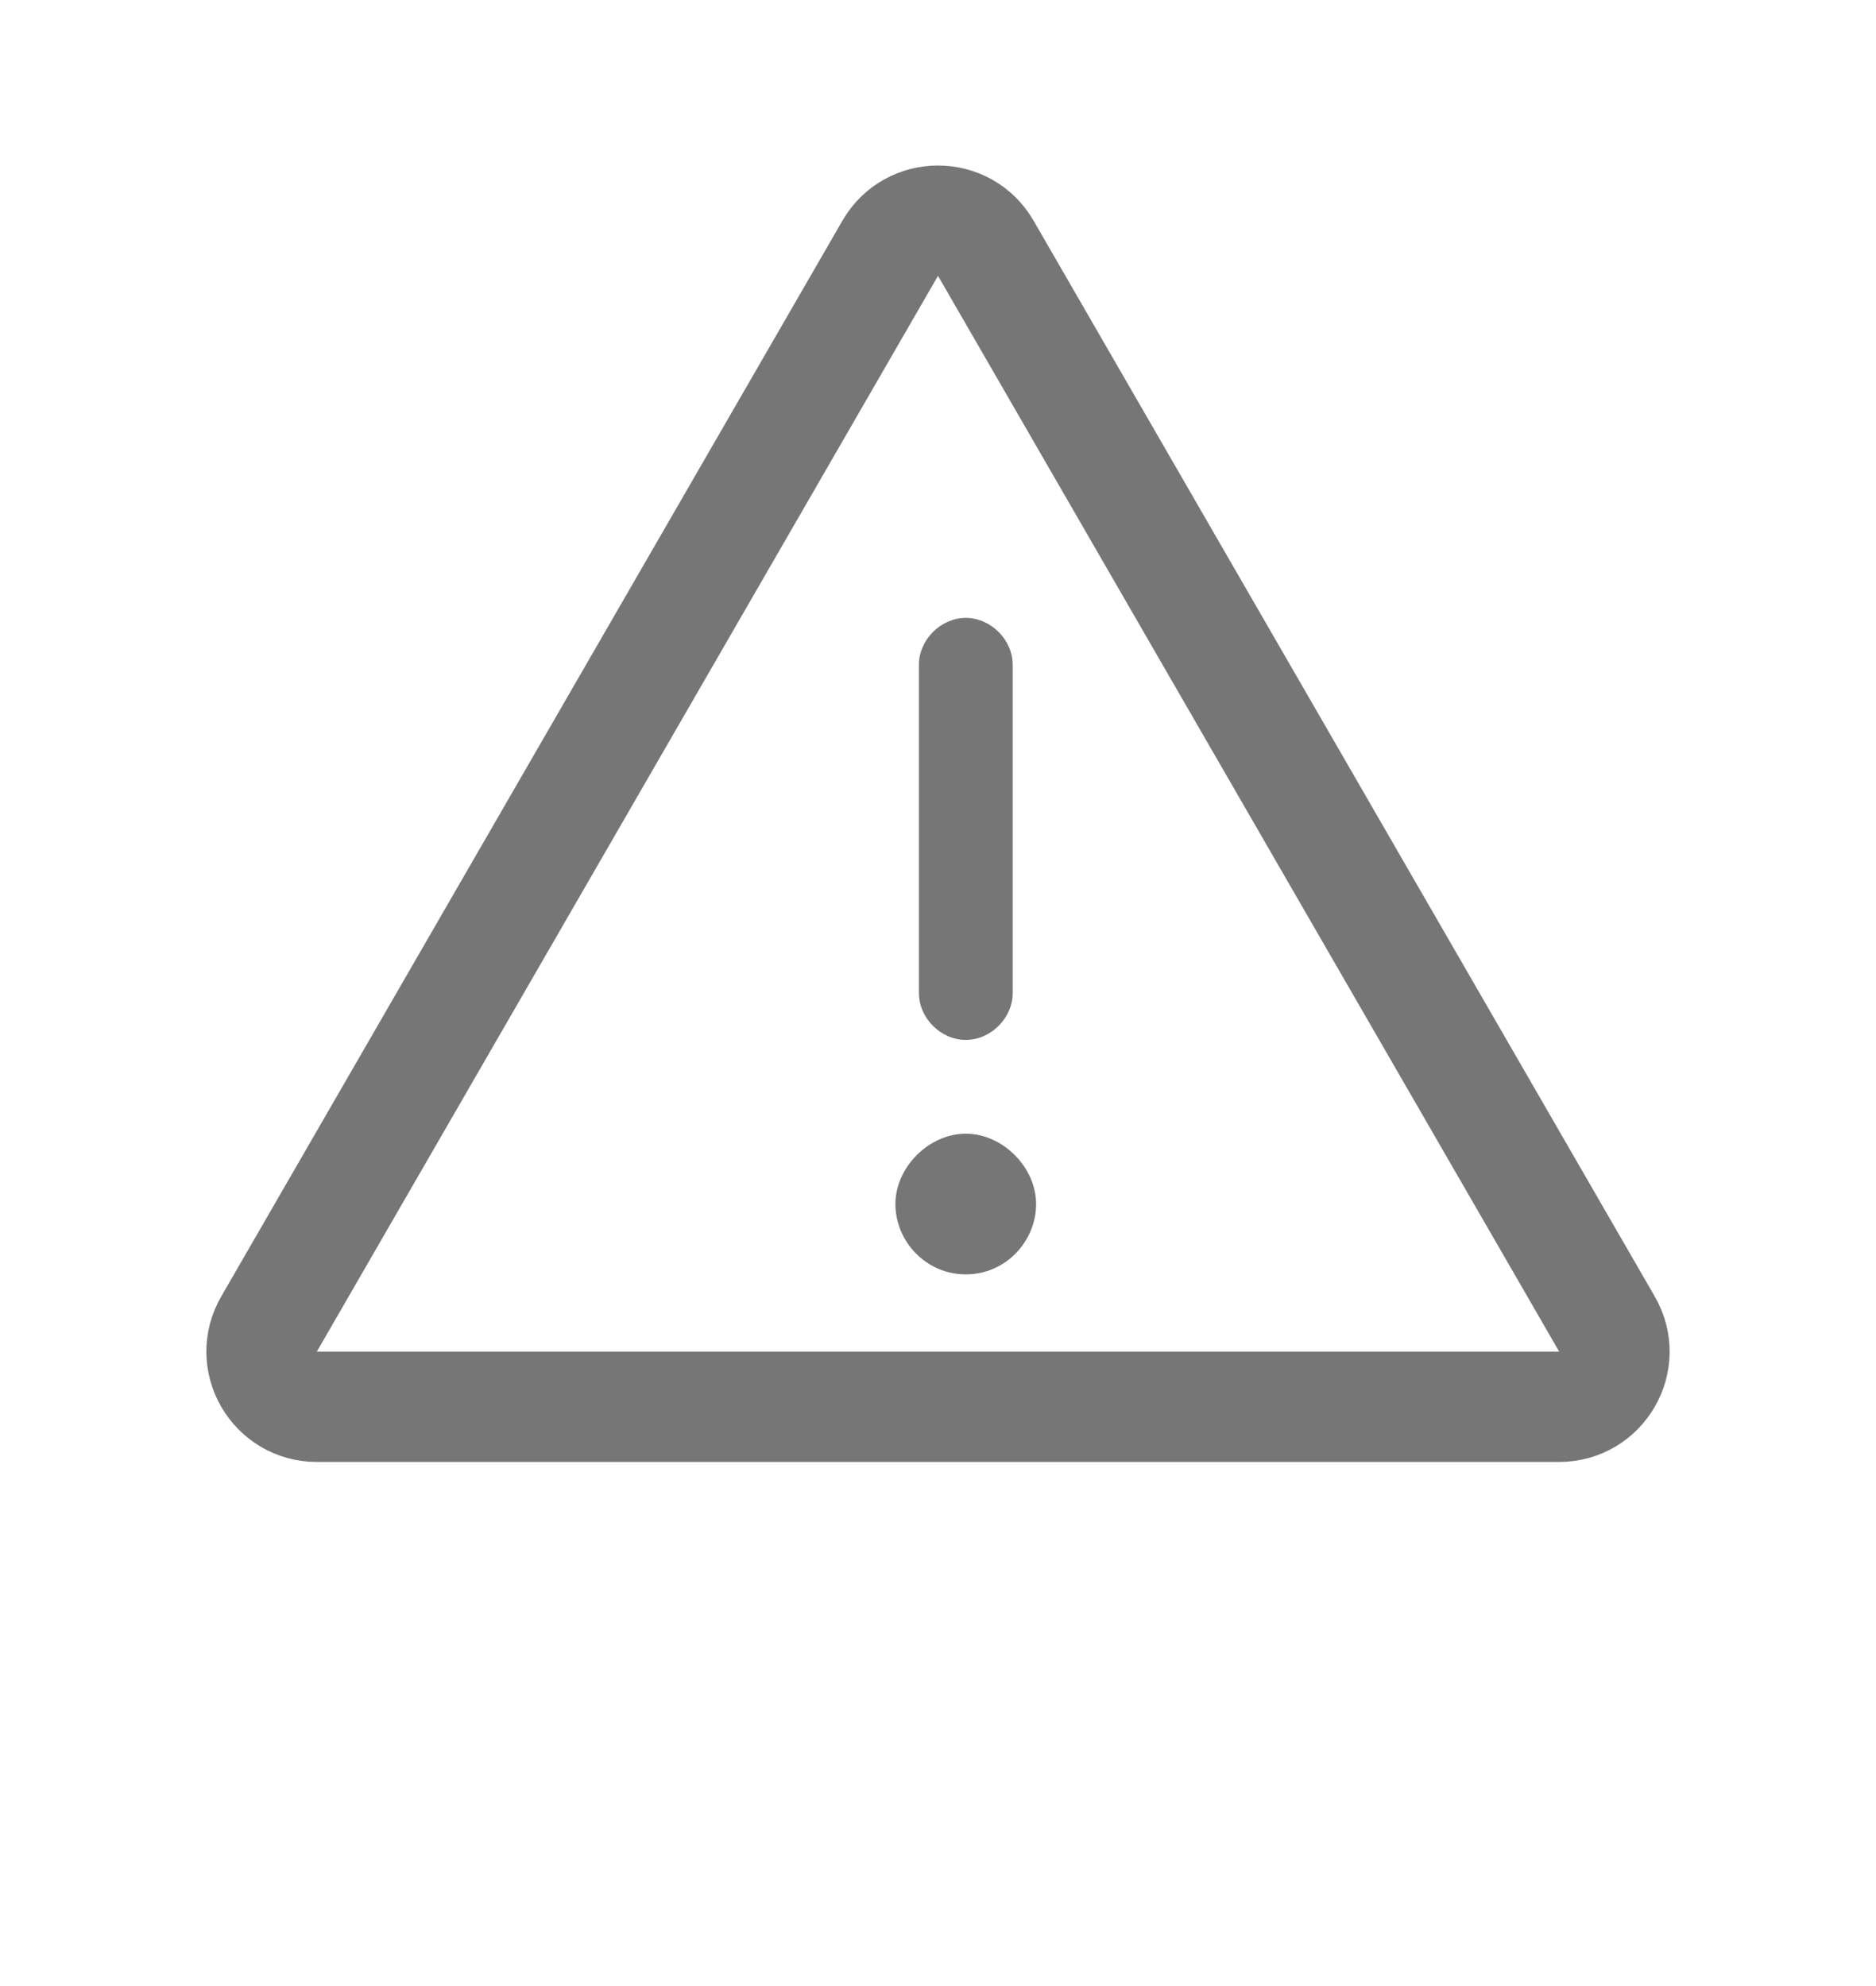 <svg width="17" height="18" viewBox="0 0 17 18" fill="none" xmlns="http://www.w3.org/2000/svg">
<path d="M8.327 6.025C8.327 5.799 8.525 5.6 8.752 5.6C8.978 5.6 9.177 5.799 9.177 6.025V9C9.177 9.227 8.978 9.425 8.752 9.425C8.525 9.425 8.327 9.227 8.327 9V6.025ZM8.752 11.55C8.388 11.55 8.114 11.247 8.114 10.913C8.114 10.579 8.418 10.275 8.752 10.275C9.086 10.275 9.389 10.579 9.389 10.913C9.389 11.247 9.116 11.55 8.752 11.55Z" fill="#767676"/>
<path d="M8.067 2.25C8.259 1.917 8.741 1.917 8.933 2.25L14.562 12C14.755 12.333 14.514 12.75 14.129 12.75H2.871C2.486 12.75 2.245 12.333 2.438 12L8.067 2.25Z" stroke="#767676"/>
</svg>
